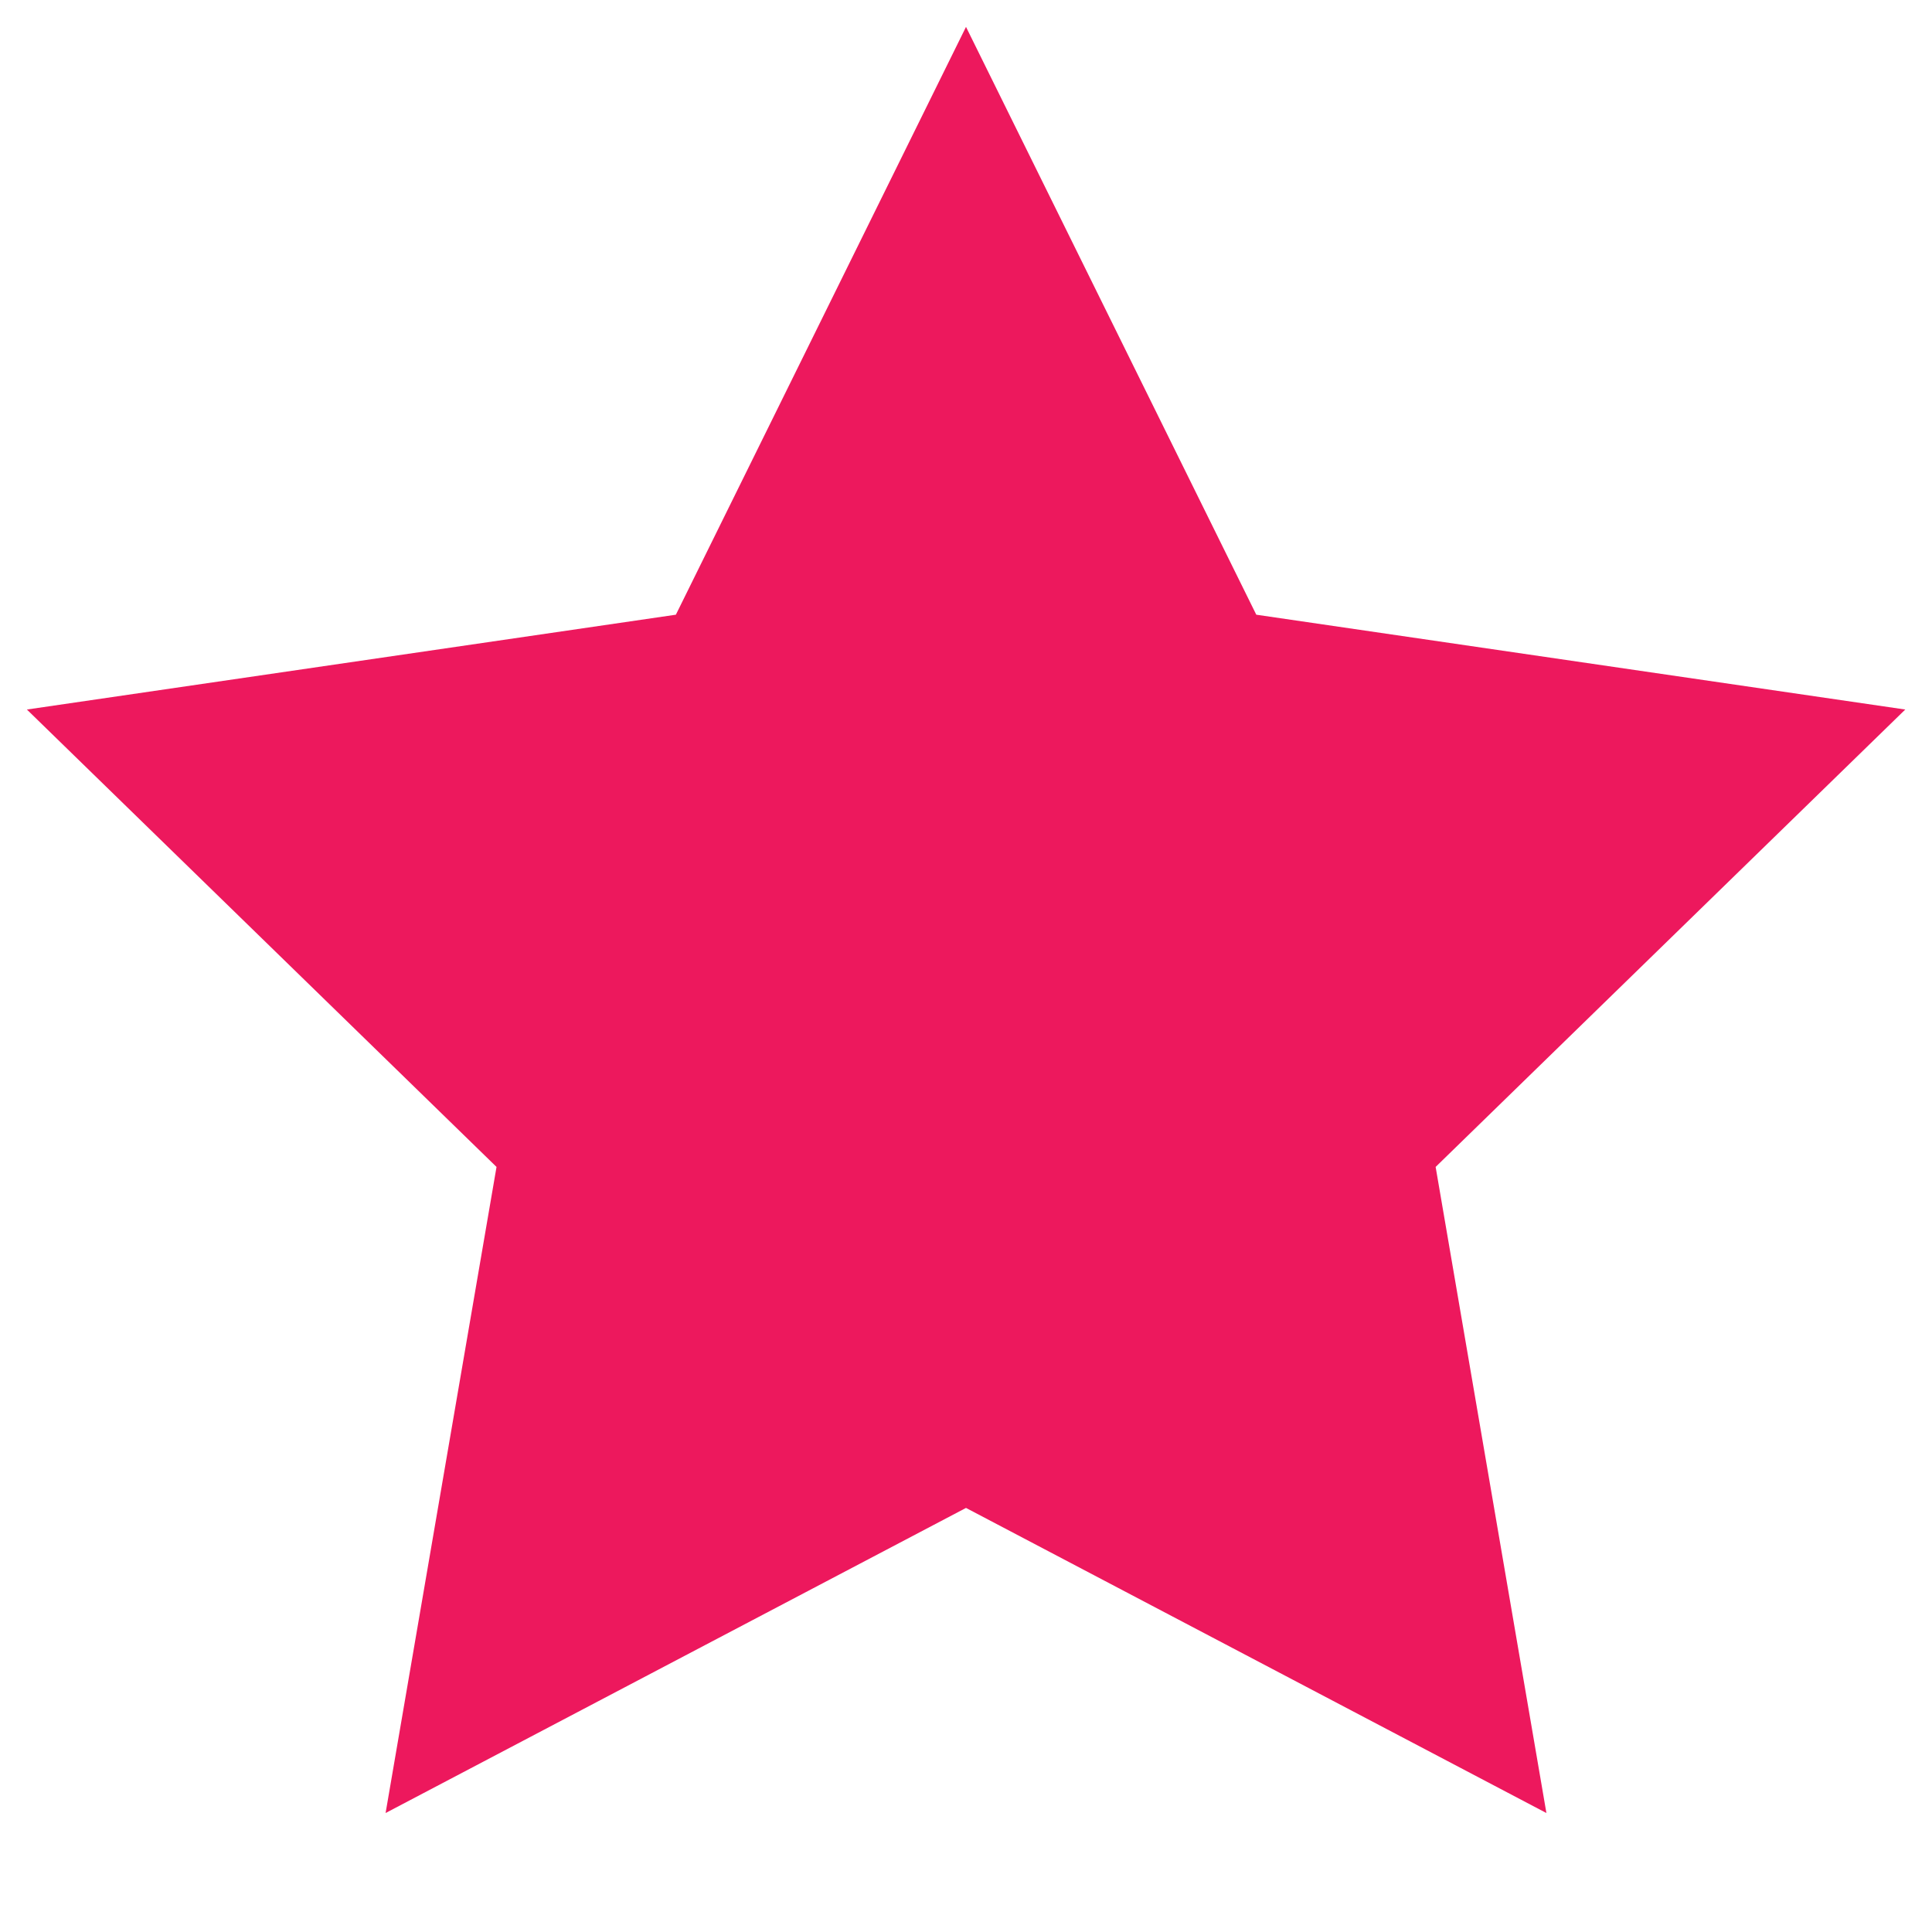 <svg width="12" height="12" viewBox="0 0 12 12" fill="none" xmlns="http://www.w3.org/2000/svg">
<path d="M6 0.167L7.803 3.818L11.834 4.407L8.917 7.248L9.605 11.261L6 9.366L2.395 11.261L3.084 7.248L0.167 4.407L4.198 3.818L6 0.167Z" fill="#ED185D"/>
</svg>
